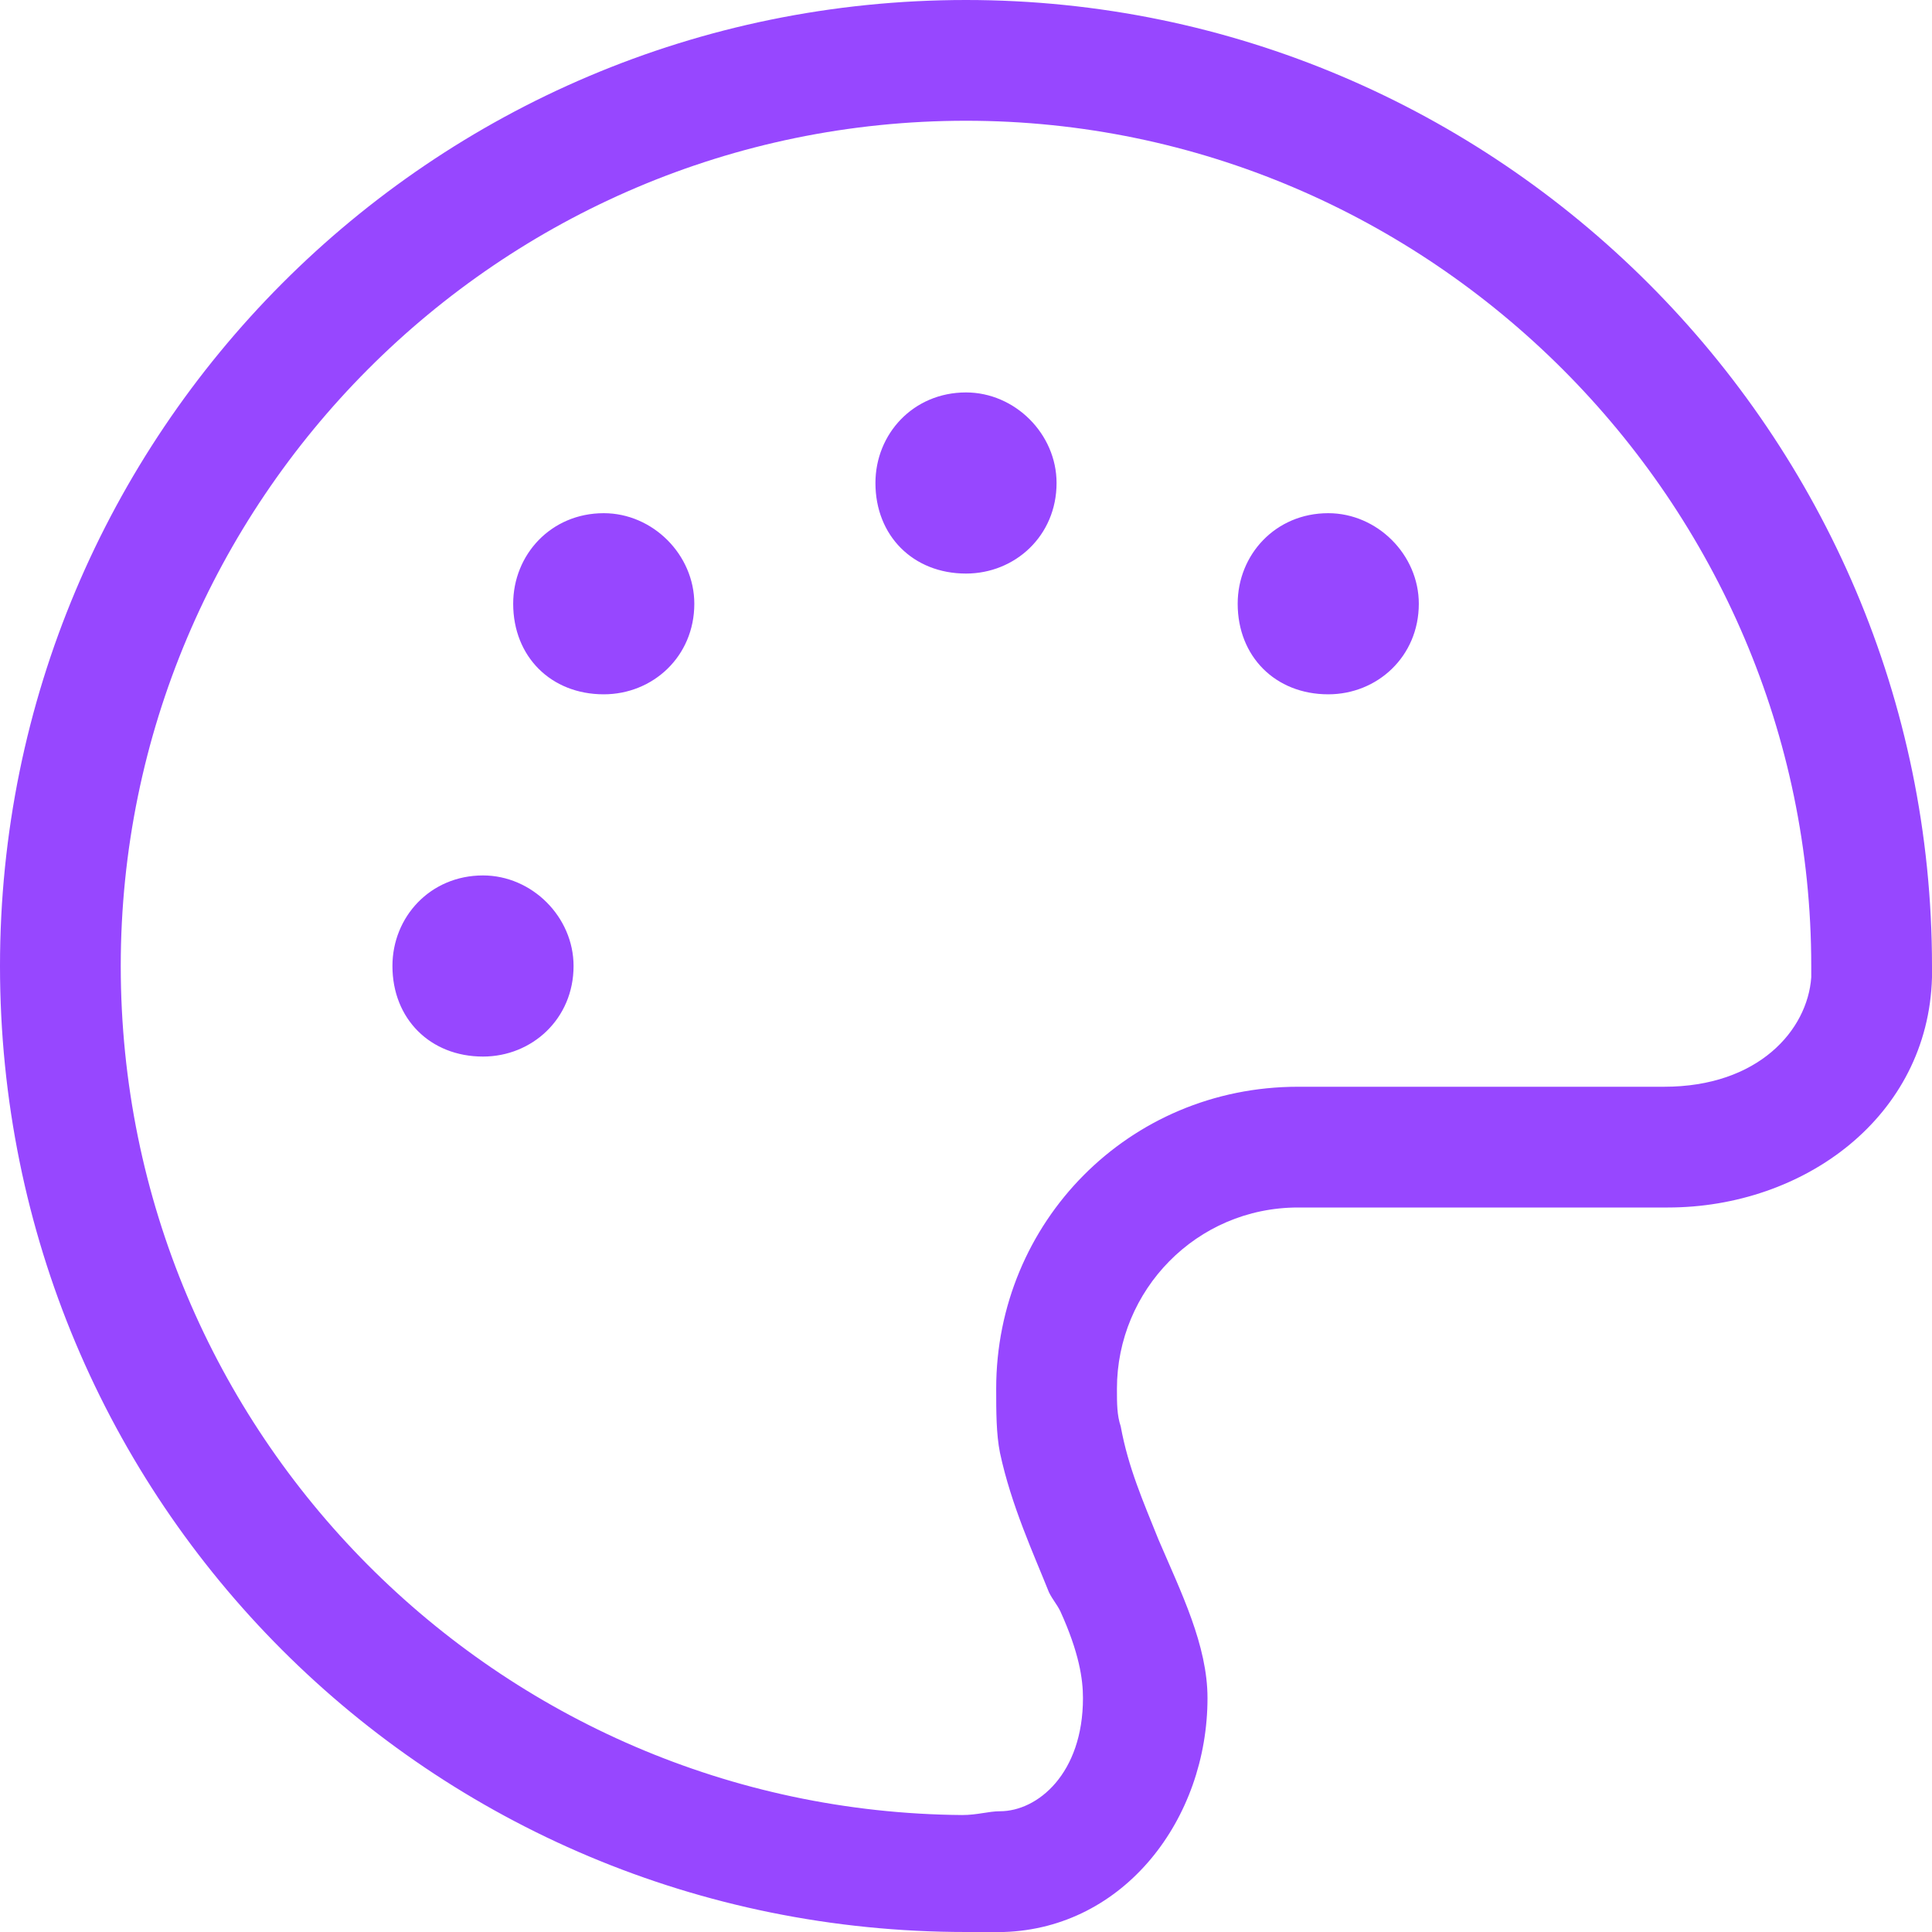 <svg width="24" height="24" viewBox="0 0 24 24" fill="none" xmlns="http://www.w3.org/2000/svg">
<path d="M22.5 12.141C22.5 12.094 22.5 12.047 22.5 12C22.5 6.234 17.766 1.5 12 1.5C6.188 1.5 1.5 6.234 1.5 12C1.5 17.812 6.188 22.5 11.953 22.547C12.141 22.547 12.281 22.5 12.422 22.5C12.891 22.5 13.453 22.031 13.453 21.094C13.453 20.859 13.406 20.531 13.172 20.016C13.125 19.922 13.078 19.875 13.031 19.781C12.844 19.312 12.562 18.703 12.422 18.047C12.375 17.812 12.375 17.531 12.375 17.25C12.375 15.188 14.016 13.5 16.125 13.5H20.672C21.844 13.5 22.453 12.797 22.5 12.141ZM24 12.141C23.953 13.875 22.406 15 20.719 15H16.125C14.859 15 13.875 16.031 13.875 17.25C13.875 17.438 13.875 17.578 13.922 17.719C14.016 18.234 14.203 18.656 14.391 19.125C14.672 19.781 15 20.438 15 21.094C15 22.594 13.969 23.953 12.469 24C12.328 24 12.141 24 12 24C5.344 24 0 18.656 0 12C0 5.391 5.344 0 12 0C18.609 0 24 5.391 24 12C24 12.047 24 12.094 24 12.141ZM7.125 12C7.125 12.656 6.609 13.125 6 13.125C5.344 13.125 4.875 12.656 4.875 12C4.875 11.391 5.344 10.875 6 10.875C6.609 10.875 7.125 11.391 7.125 12ZM7.5 8.625C6.844 8.625 6.375 8.156 6.375 7.5C6.375 6.891 6.844 6.375 7.5 6.375C8.109 6.375 8.625 6.891 8.625 7.5C8.625 8.156 8.109 8.625 7.5 8.625ZM13.125 6C13.125 6.656 12.609 7.125 12 7.125C11.344 7.125 10.875 6.656 10.875 6C10.875 5.391 11.344 4.875 12 4.875C12.609 4.875 13.125 5.391 13.125 6ZM16.5 8.625C15.844 8.625 15.375 8.156 15.375 7.5C15.375 6.891 15.844 6.375 16.5 6.375C17.109 6.375 17.625 6.891 17.625 7.5C17.625 8.156 17.109 8.625 16.5 8.625Z" fill="#9747FF"/>
</svg>
